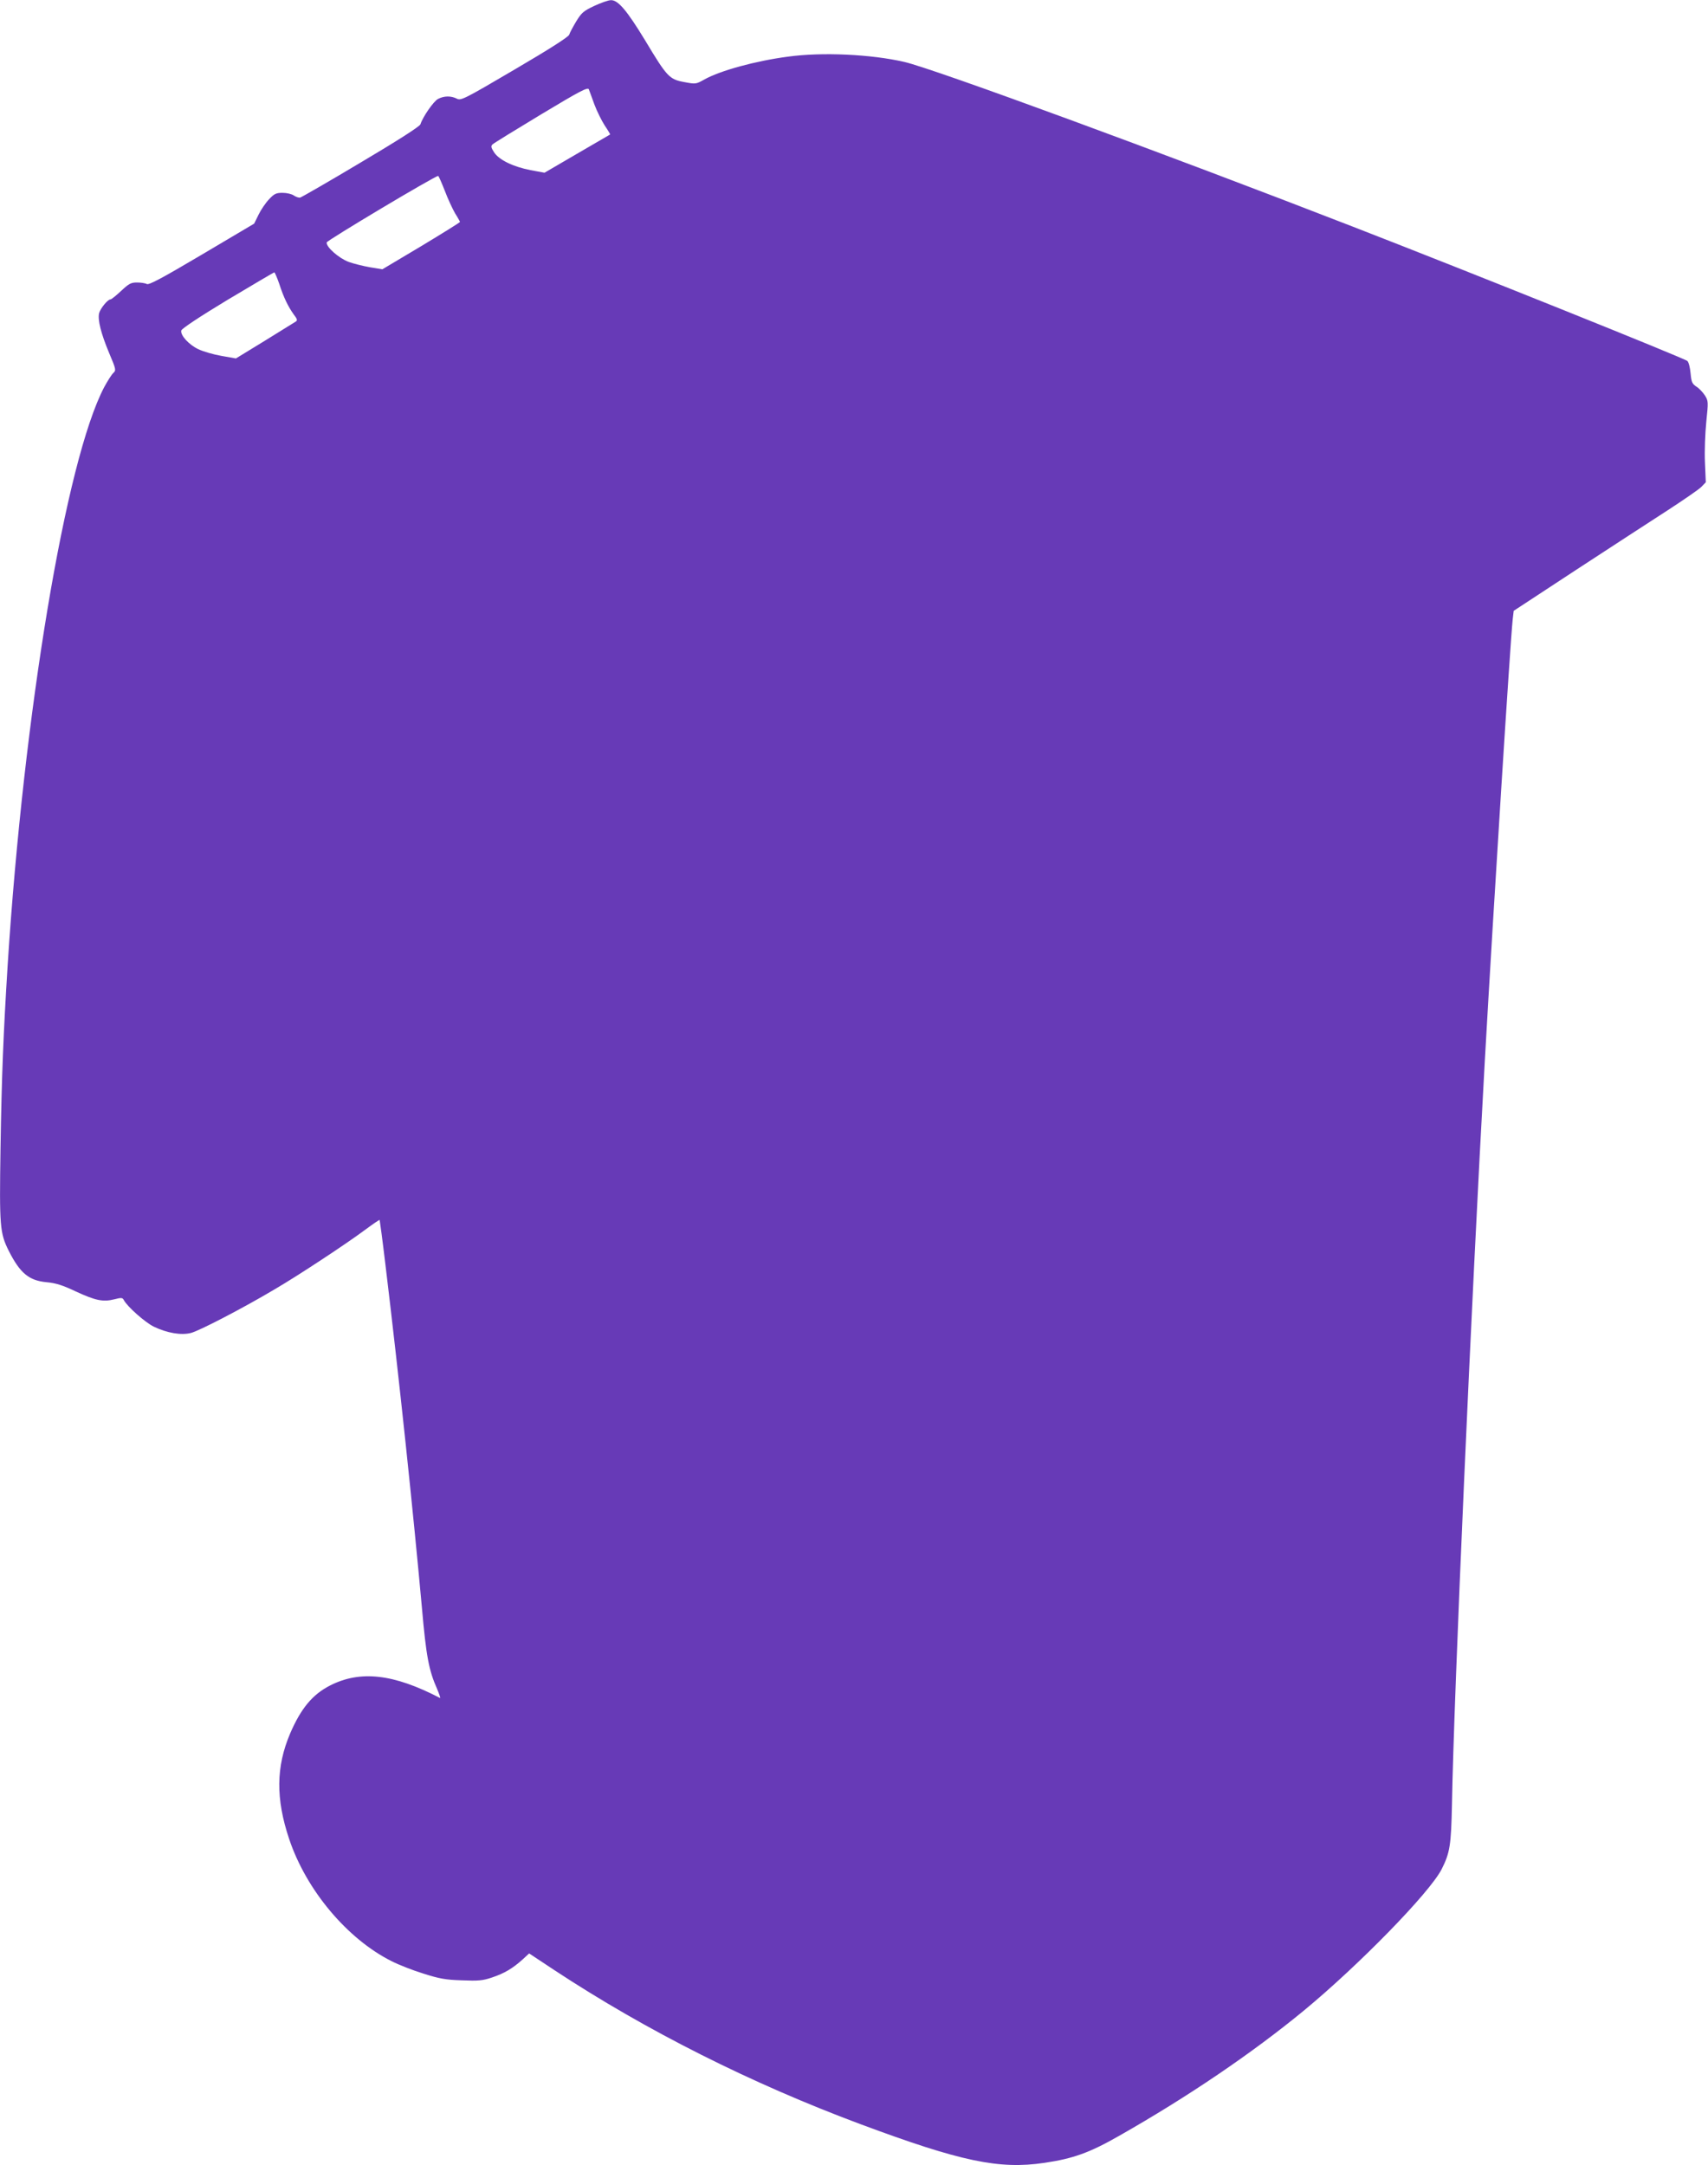 <?xml version="1.0" standalone="no"?>
<!DOCTYPE svg PUBLIC "-//W3C//DTD SVG 20010904//EN"
 "http://www.w3.org/TR/2001/REC-SVG-20010904/DTD/svg10.dtd">
<svg version="1.0" xmlns="http://www.w3.org/2000/svg"
 width="1010pt" height="1280pt" viewBox="0 0 1010 1280"
 preserveAspectRatio="xMidYMid meet">
<g transform="translate(0,1280) scale(0.1,-0.1)"
fill="#673ab7" stroke="none">
<path d="M3514 12765 c-64 -30 -75 -40 -107 -92 -19 -32 -38 -67 -41 -78 -4
-13 -118 -86 -323 -206 -301 -177 -318 -185 -342 -172 -34 17 -75 17 -111 -2
-26 -14 -89 -104 -104 -150 -5 -13 -131 -94 -352 -225 -189 -113 -351 -206
-359 -208 -8 -2 -25 4 -37 12 -12 9 -42 16 -67 16 -38 0 -49 -5 -80 -38 -20
-21 -48 -62 -62 -91 l-26 -53 -309 -183 c-235 -139 -313 -181 -326 -174 -9 5
-35 9 -58 9 -36 0 -48 -7 -94 -50 -29 -27 -57 -50 -63 -50 -16 0 -60 -54 -67
-82 -9 -39 11 -119 59 -234 42 -99 42 -103 25 -119 -10 -9 -34 -47 -54 -84
-227 -432 -475 -1919 -571 -3421 -25 -403 -35 -643 -42 -1081 -7 -460 -4 -498
49 -604 67 -132 119 -175 223 -185 56 -5 96 -18 174 -55 115 -53 160 -63 227
-46 43 11 49 10 57 -6 21 -38 125 -131 177 -156 77 -37 161 -52 219 -37 48 12
307 146 495 258 139 81 424 269 534 351 46 34 85 61 87 59 1 -2 17 -120 34
-263 82 -678 164 -1458 216 -2030 25 -287 41 -370 90 -480 13 -31 21 -55 17
-53 -275 143 -471 165 -650 74 -104 -53 -172 -135 -236 -283 -84 -197 -86
-387 -6 -625 101 -302 344 -591 606 -722 41 -21 125 -54 187 -73 94 -30 131
-37 227 -40 99 -4 124 -2 180 17 72 24 121 53 180 106 l39 36 148 -98 c545
-359 1166 -671 1813 -912 591 -220 818 -268 1086 -228 170 25 268 60 444 161
405 230 785 488 1090 739 326 269 744 697 815 836 49 97 56 142 61 384 11 639
115 2984 194 4391 53 937 151 2483 165 2612 l6 52 372 244 c205 134 448 292
541 352 92 60 181 121 196 136 l27 28 -5 118 c-3 66 1 171 8 240 12 117 12
123 -8 155 -12 18 -34 42 -50 52 -26 17 -30 27 -35 79 -3 33 -11 66 -19 73
-15 15 -1264 517 -1978 794 -1107 430 -2478 934 -2653 974 -195 45 -485 59
-688 31 -190 -25 -399 -82 -494 -135 -50 -28 -51 -28 -120 -15 -87 16 -101 31
-230 246 -107 176 -160 239 -202 238 -16 0 -60 -16 -99 -34z m1 -583 c15 -40
43 -96 61 -124 19 -28 33 -52 32 -53 -2 -1 -90 -52 -196 -114 l-192 -112 -82
15 c-103 20 -186 60 -216 105 -18 28 -20 37 -10 47 7 7 137 87 288 178 231
139 276 162 282 148 3 -9 19 -50 33 -90z m-885 -509 c18 -48 46 -108 61 -134
16 -25 29 -49 29 -51 0 -3 -103 -67 -229 -143 l-230 -137 -73 12 c-40 7 -97
21 -127 32 -58 22 -134 89 -129 115 2 12 638 392 659 393 3 0 20 -39 39 -87z
m-979 -550 c26 -81 53 -136 86 -182 21 -27 23 -35 12 -42 -8 -5 -90 -56 -184
-114 l-170 -104 -85 15 c-47 8 -109 26 -138 40 -56 27 -106 82 -100 110 2 11
109 82 273 181 149 89 273 162 277 163 3 0 16 -30 29 -67z"/>
</g>
</svg>
